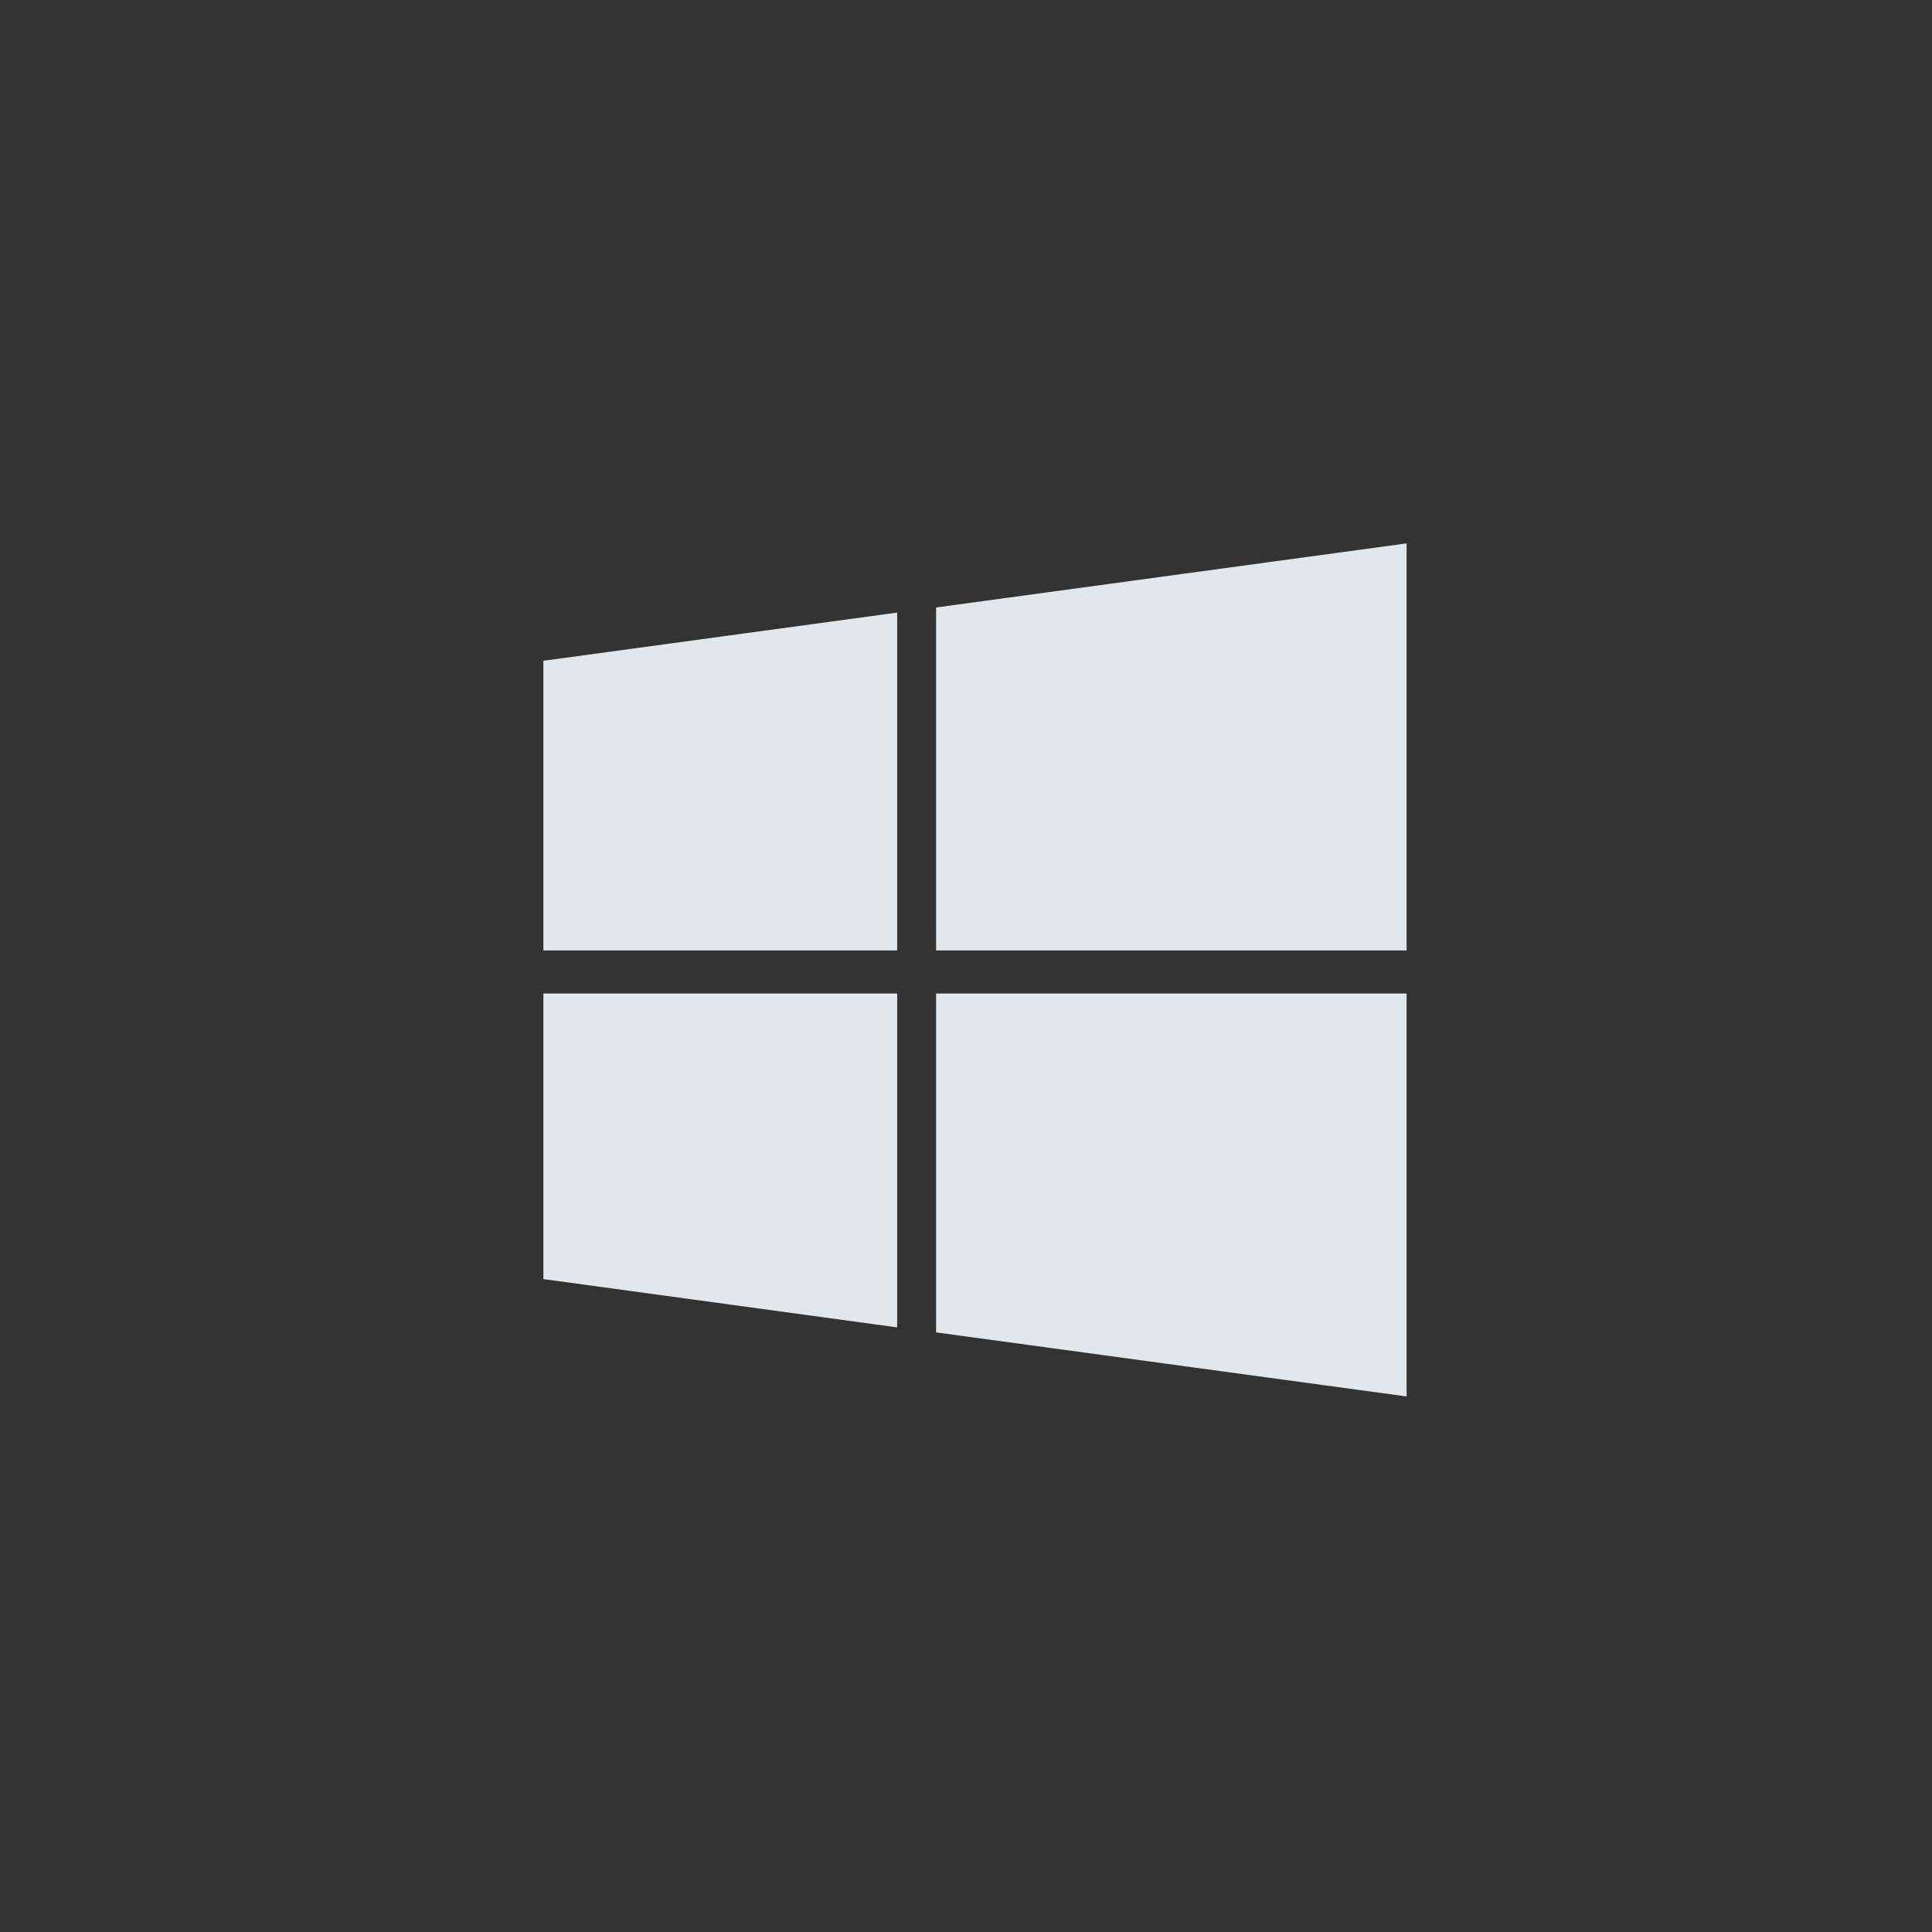 <svg width="56" height="56" viewBox="0 0 56 56" fill="none" xmlns="http://www.w3.org/2000/svg">
<rect x="0" y="0" width="56" height="56" fill="#333333" stroke="none"/>
<g opacity="0.9">
<path d="M15.75 37.075L26.005 38.475V28.798H15.75V37.075Z" fill="#F5FBFF"/>
<path d="M15.75 27.549H26.005V17.756L15.75 19.153V27.549Z" fill="#F5FBFF"/>
<path d="M27.133 38.62L40.771 40.477V28.797H27.133V38.62Z" fill="#F5FBFF"/>
<path d="M27.133 17.608V27.549H40.771V15.75L27.133 17.608Z" fill="#F5FBFF"/>
</g>
</svg>
